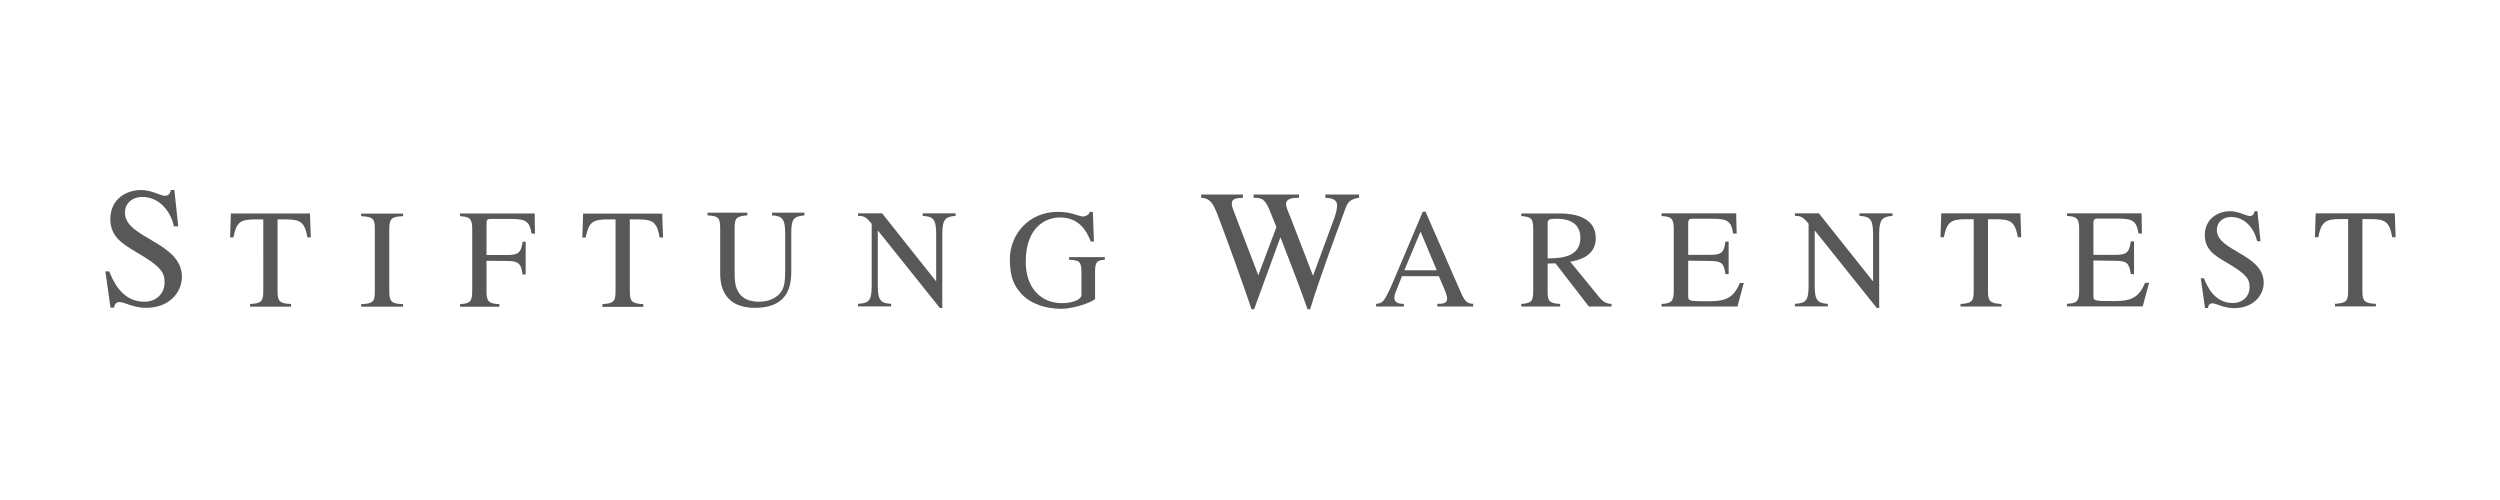 <?xml version="1.0" encoding="utf-8"?>
<!DOCTYPE svg PUBLIC "-//W3C//DTD SVG 1.1//EN" "http://www.w3.org/Graphics/SVG/1.1/DTD/svg11.dtd">
<svg xmlns="http://www.w3.org/2000/svg" xmlns:xlink="http://www.w3.org/1999/xlink" version="1.1" id="logoipsum" x="0px" y="0px" width="200" height="40" viewBox="0 0 600 120" enable-background="new 0 0 600 120" xml:space="preserve">
<title>logoipsum-4</title>
<g>
	<g>
		<path fill="#58585A" d="M35.032,73.879c-3.12,0-5.123-1.389-6.356-1.389c-0.847,0-1.27,0.694-1.27,1.35h-0.886l-1.233-8.705h0.925    c0.807,1.926,2.888,7.28,8.397,7.28c3.272,0,4.891-2.35,4.891-4.586c0-2.307-0.617-3.734-6.664-7.237    c-3.736-2.197-6.355-3.97-6.355-8.013c0-4.7,3.699-6.973,7.397-6.973c2.463,0,4.659,1.389,5.66,1.389    c1.156,0,1.388-0.926,1.464-1.389h0.847l0.924,8.707h-1.039c-0.693-3.352-3.312-7.051-7.627-7.051c-2.041,0-4.12,1.271-4.12,3.813    c0,6.163,13.672,6.973,13.672,15.37C43.66,69.948,40.886,73.879,35.032,73.879z M73.781,56.969    c-0.694-3.736-1.657-4.313-5.355-4.313h-1.811v17.257c0,2.309,0.425,2.965,3.235,3.04v0.655h-9.822v-0.655    c3.042-0.116,3.159-0.922,3.159-3.429V52.656h-1.849c-3.698,0-4.585,0.616-5.315,4.313h-0.809l0.192-5.737h18.989l0.193,5.737    H73.781z"/>
		<path fill="#58585A" d="M86.683,73.608v-0.616c2.888-0.076,3.275-0.655,3.275-3.044V54.927c0-2.503-0.463-2.888-3.275-3.041v-0.62    h10.053v0.62c-2.465,0.114-3.312,0.345-3.312,3.041v15.021c0,2.62,0.808,2.968,3.312,3.044v0.616H86.683z M127.586,56.083    c-0.5-3.003-1.385-3.544-5.12-3.544h-4.624c-0.808,0-1.078,0.118-1.078,1.157v7.511h4.93c2.772,0,3.39-0.655,3.736-3.196h0.73    v7.858h-0.73c-0.386-2.852-1.194-3.199-3.736-3.236l-4.93-0.039v7.355c0,2.542,0.693,2.93,3.082,3.044v0.616h-9.438v-0.616    c2.542-0.155,2.927-0.655,2.927-3.427V54.927c0-2.658-0.808-2.888-2.927-3.041v-0.655h17.911l0.076,4.851H127.586z"/>
		<path fill="#58585A" d="M158.322,57.006c-0.692-3.735-1.617-4.351-5.314-4.351h-1.85v17.292c0,2.314,0.424,2.93,3.236,3.044v0.655    h-9.822v-0.655c3.042-0.155,3.159-0.924,3.159-3.427v-16.91h-1.811c-3.698,0-4.623,0.655-5.354,4.351h-0.809l0.192-5.739h18.989    l0.193,5.739H158.322z M189.906,56.006v8.822c0,2.693,0,9.051-8.704,9.051c-8.358,0-8.358-6.587-8.358-8.588V54.735    c0-2.503-0.463-2.891-3.043-3.042v-0.657h9.551v0.657c-2.658,0.194-3.041,0.655-3.041,3.042v10.822c0,2.159,0,6.858,5.853,6.858    c2.619,0,4.545-1.078,5.509-2.696c0.423-0.731,0.77-1.85,0.77-4.584v-9.129c0-3.621-0.808-4.162-3.158-4.313v-0.657h7.781v0.657    C190.484,51.961,189.906,52.463,189.906,56.006z"/>
		<path fill="#58585A" d="M226.152,56.161v17.757h-0.579l-14.83-18.53h-0.077v13.214c0,3.466,0.732,4.197,3.197,4.313v0.613h-7.936    v-0.613c2.581-0.155,3.274-0.694,3.274-4.313V53.695c-1.387-1.695-1.925-1.887-3.274-1.887v-0.616h5.777l12.903,16.255h0.077    V56.161c0-3.892-0.962-4.16-3.233-4.353v-0.616h7.896v0.616C227.227,52.04,226.152,52.193,226.152,56.161z M262.818,64.942v6.741    c0,0.463-4.468,2.427-8.166,2.427c-3.35,0-7.125-1.001-9.512-3.582c-1.774-1.965-2.775-3.97-2.775-8.359    c0-5.7,4.354-11.324,11.516-11.324c3.431,0,4.97,1.116,6.049,1.116c0.269,0,1.384-0.192,1.616-1.116h0.734l0.269,7.126h-0.771    c-0.922-2.428-2.694-5.778-7.434-5.778c-3.197,0-8.166,2.12-8.166,10.67c0,6.084,3.506,9.897,8.743,9.897    c2.313,0,4.622-0.769,4.622-2.001v-5.431c0-2.771-0.654-2.813-2.966-3.003v-0.62h8.59v0.62    C263.664,62.475,262.818,62.558,262.818,64.942z"/>
		<path fill="#58585A" d="M322.941,49.96c-2.811,7.625-6.084,16.371-8.513,24.263h-0.616c-1.426-4.236-4.773-12.824-6.508-17.292    l-6.317,17.292h-0.616c-2.077-6.239-6.316-17.869-7.895-21.992c-1.275-3.389-1.889-4.582-4.2-4.774v-0.772h10.018v0.772    c-1.85,0.075-2.662,0.343-2.662,1.385c0,0.577,0.233,1.271,0.463,1.812l5.893,15.406l4.354-11.557l-1.35-3.352    c-1.348-3.388-1.964-3.658-4.123-3.694v-0.772h10.904v0.772c-1.271,0-3.121,0.075-3.121,1.538c0,0.733,0.461,1.618,1.077,3.197    l5.394,13.981l5.123-13.867c0.309-0.883,0.653-2.115,0.653-2.964c0-1.618-1.426-1.77-2.813-1.885v-0.772h8.091v0.772    C324.174,47.801,323.519,48.38,322.941,49.96z"/>
		<path fill="#58585A" d="M344.973,73.57v-0.654c1.23,0,2.35-0.038,2.35-1.273c0-0.537-0.425-1.655-0.617-2.118l-1.387-3.232h-8.856    l-1.544,3.927c-0.189,0.424-0.271,0.924-0.271,1.271c0,1.427,1.583,1.427,2.277,1.427v0.654h-6.667v-0.654    c0.541-0.038,1.118-0.079,1.736-0.732c0.769-0.847,1.809-3.311,2.463-4.815l7.011-16.564h0.655l8.398,19.183    c1.075,2.466,1.575,2.85,3.039,2.929v0.654H344.973z M340.931,55.582l-3.89,9.284h7.781L340.931,55.582z M381.333,73.57    l-8.013-10.362l-1.888,0.04v6.665c0,2.271,0.309,2.887,3.008,3.04v0.617h-9.323v-0.617c2.732-0.192,2.85-0.885,2.85-3.429V54.892    c0-2.507-0.504-2.816-2.85-3.048v-0.612h9.281c3.007,0,8.592,0.69,8.592,5.932c0,4.506-4.394,5.312-6.128,5.661l6.971,8.513    c0.736,0.926,1.544,1.541,2.927,1.616v0.617H381.333z M373.516,52.5c-1.815,0-2.083,0.231-2.083,1.195v8.316    c2.812-0.033,7.858-0.113,7.858-4.927C379.291,52.579,374.861,52.5,373.516,52.5z"/>
		<path fill="#58585A" d="M416.996,73.57h-18.218v-0.617c2.153-0.153,2.924-0.463,2.924-3.04V54.892c0-2.66-0.804-2.891-2.924-3.048    v-0.651h17.906l0.115,4.853h-0.844c-0.463-3.003-1.347-3.544-5.088-3.544h-4.582c-0.729,0-1.118,0-1.118,1.155v7.512h5.204    c3.04,0,3.388-0.808,3.734-3.197h0.77v7.817h-0.77c-0.388-2.658-0.926-3.156-3.734-3.156l-5.204-0.074v8.316    c0,1.389,0,1.424,5.049,1.424c4.237,0,5.895-1,7.357-4.39h0.926L416.996,73.57z M451.004,56.161v17.757h-0.576l-14.829-18.53    h-0.074v13.214c0,3.466,0.729,4.197,3.153,4.313v0.613h-7.895v-0.613c2.583-0.155,3.277-0.694,3.277-4.313V53.695    c-1.387-1.695-1.93-1.887-3.277-1.887v-0.616h5.741l12.939,16.255h0.077V56.161c0-3.892-0.959-4.16-3.272-4.353v-0.616h7.933    v0.616C452.085,52.04,451.004,52.193,451.004,56.161z"/>
		<path fill="#58585A" d="M484.282,56.932c-0.694-3.699-1.653-4.315-5.353-4.315h-1.809v17.297c0,2.271,0.422,2.924,3.236,3.04    v0.617h-9.821v-0.617c3.04-0.153,3.156-0.922,3.156-3.429V52.616h-1.809c-3.699,0-4.625,0.655-5.354,4.315h-0.809l0.192-5.739    H484.9l0.19,5.739H484.282z M514.248,73.529h-18.18v-0.613c2.156-0.155,2.929-0.426,2.929-3.045V54.892    c0-2.699-0.808-2.891-2.929-3.083v-0.616h17.914l0.075,4.853h-0.811c-0.5-3.044-1.346-3.582-5.121-3.582h-4.584    c-0.694,0-1.116,0-1.116,1.155v7.549h5.237c3.007,0,3.354-0.808,3.734-3.236h0.771v7.856h-0.771    c-0.422-2.693-0.924-3.156-3.734-3.195l-5.237-0.077v8.358c0,1.348,0,1.389,5.084,1.389c4.2,0,5.854-1.005,7.316-4.394h0.965    L514.248,73.529z"/>
		<path fill="#58585A" d="M536.163,73.955c-2.538,0-4.197-1.155-5.198-1.155c-0.694,0-1.039,0.577-1.039,1.118h-0.733l-1.001-7.128    h0.768c0.619,1.581,2.354,5.932,6.898,5.932c2.699,0,4.044-1.927,4.044-3.734c0-1.927-0.537-3.084-5.508-5.971    c-3.081-1.773-5.237-3.235-5.237-6.587c0-3.851,3.041-5.739,6.087-5.739c2.001,0,3.851,1.153,4.694,1.153    c0.924,0,1.08-0.769,1.156-1.153h0.693l0.733,7.202h-0.809c-0.578-2.77-2.734-5.817-6.278-5.817c-1.693,0-3.388,1.042-3.388,3.162    c0,5.045,11.243,5.7,11.243,12.632C543.289,70.719,540.979,73.955,536.163,73.955z M574.141,56.932    c-0.694-3.739-1.653-4.353-5.353-4.353h-1.809v17.292c0,2.313,0.422,2.929,3.236,3.045v0.613h-9.822v-0.613    c3.042-0.155,3.157-0.924,3.157-3.429V52.579h-1.811c-3.699,0-4.623,0.653-5.353,4.353h-0.808l0.188-5.739h18.991l0.19,5.739    H574.141z"/>
	</g>
</g>
</svg>
